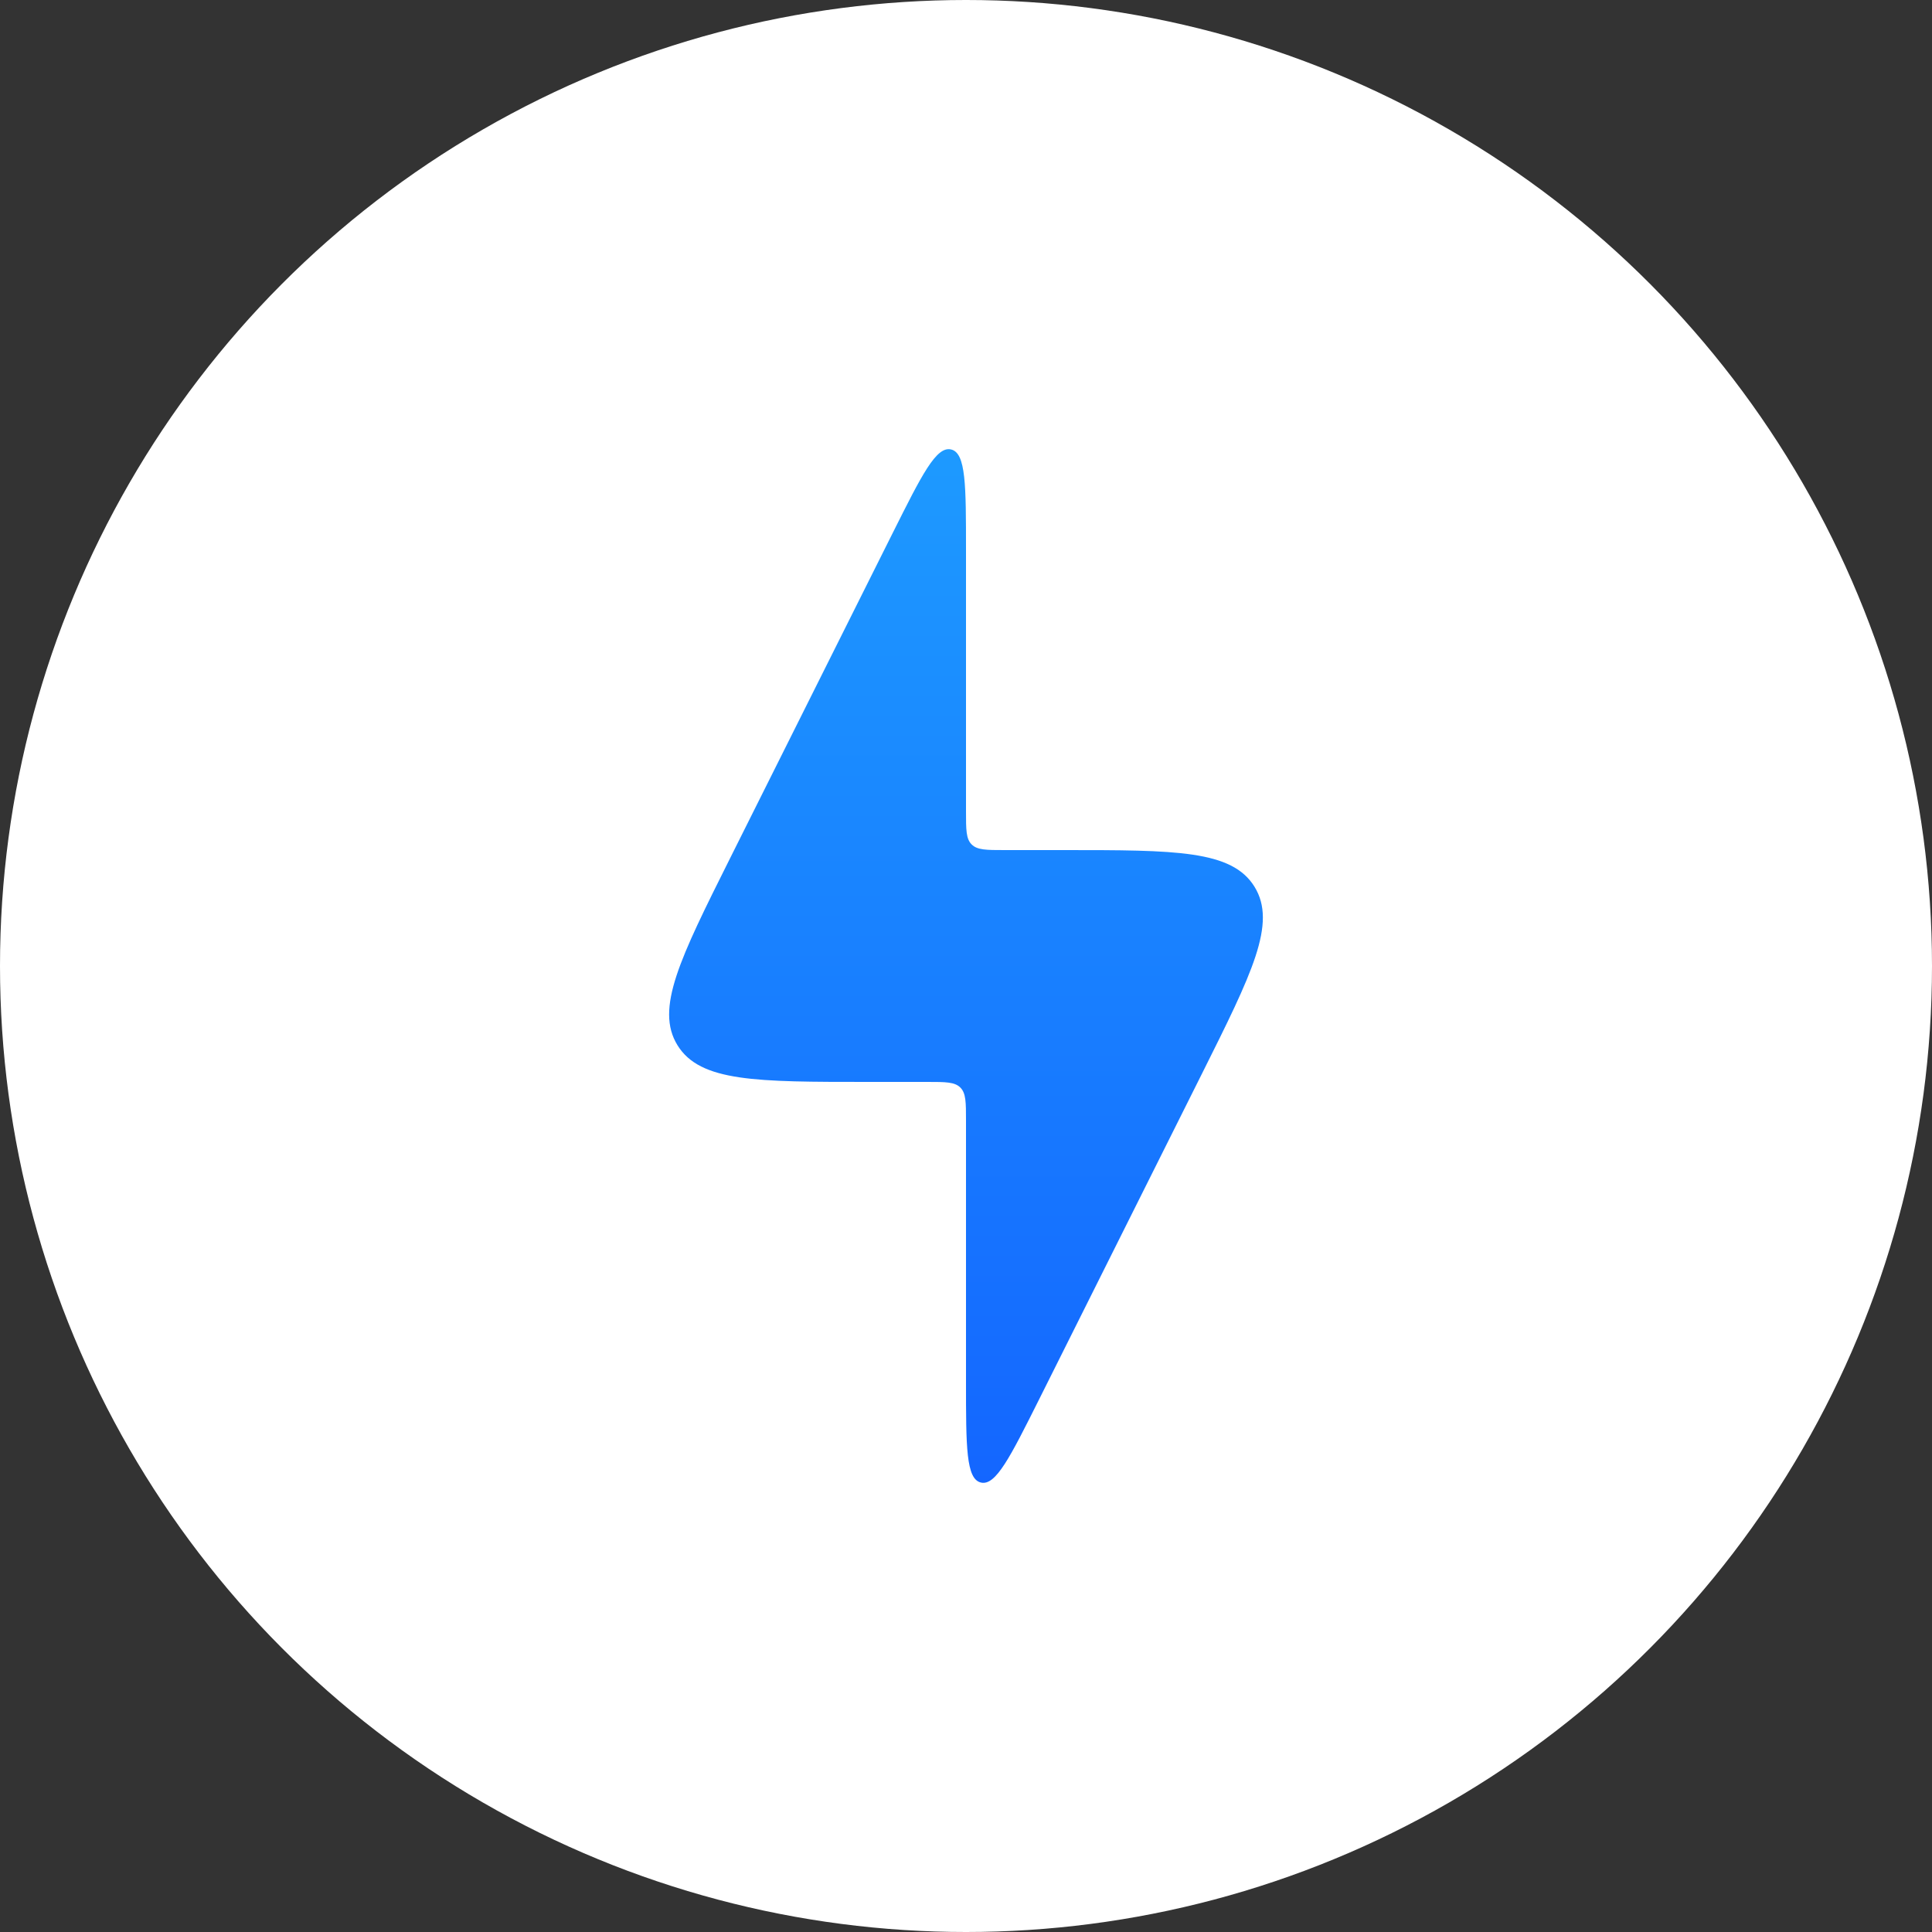 <?xml version="1.0" encoding="UTF-8"?> <svg xmlns="http://www.w3.org/2000/svg" width="25" height="25" viewBox="0 0 25 25" fill="none"><rect x="0" y="0" width="25" height="25" fill="#333333" stroke="none"/><circle cx="12.5" cy="12.5" r="12.5" fill="white"></circle><path d="M12 14H11.236C9.786 14 9.06 14 8.767 13.526C8.474 13.052 8.799 12.403 9.447 11.106L11.553 6.894C11.928 6.145 12.115 5.77 12.307 5.816C12.5 5.861 12.5 6.28 12.5 7.118V10.5C12.5 10.736 12.5 10.854 12.573 10.927C12.646 11 12.764 11 13 11H13.764C15.214 11 15.94 11 16.233 11.474C16.526 11.948 16.201 12.597 15.553 13.894L13.447 18.106C13.072 18.855 12.885 19.23 12.693 19.184C12.5 19.139 12.5 18.72 12.5 17.882V14.5C12.5 14.264 12.5 14.146 12.427 14.073C12.354 14 12.236 14 12 14Z" fill="url(#paint0_linear_278_95)"></path><defs><linearGradient id="paint0_linear_278_95" x1="12.5" y1="5" x2="12.5" y2="20" gradientUnits="userSpaceOnUse"><stop stop-color="#1E9DFF"></stop><stop offset="1" stop-color="#1363FF"></stop></linearGradient></defs></svg> 